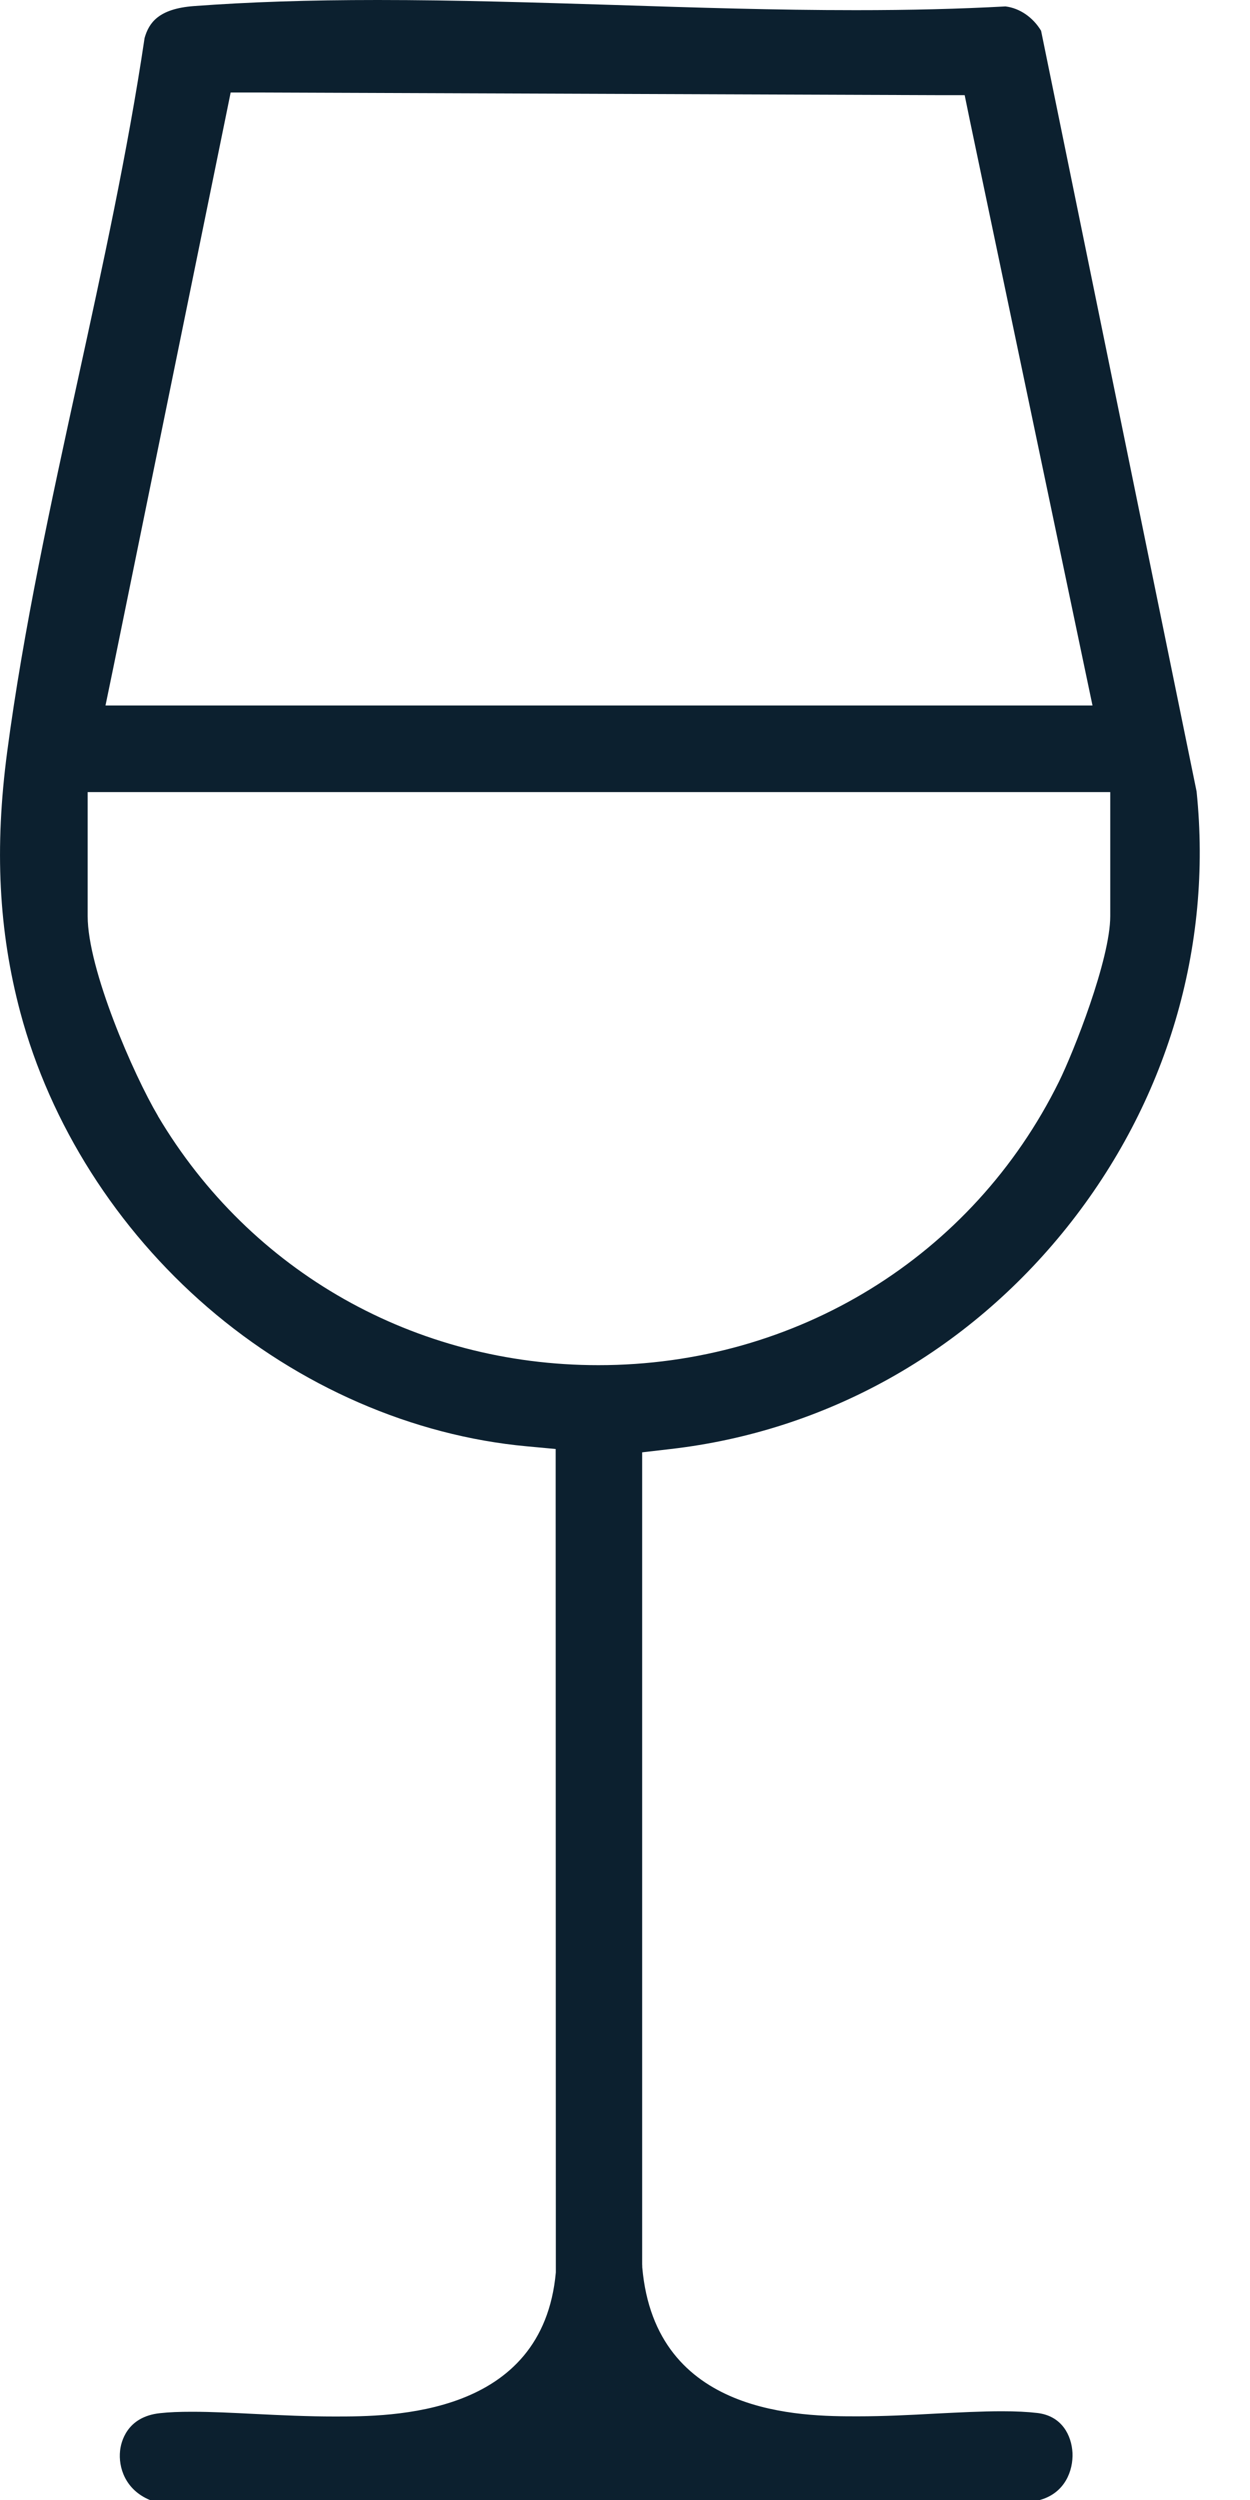 <?xml version="1.0" encoding="UTF-8"?>
<svg width="15px" height="30px" viewBox="0 0 15 30" version="1.1" xmlns="http://www.w3.org/2000/svg" xmlns:xlink="http://www.w3.org/1999/xlink">
    <title>icon-gastro</title>
    <g id="Page-1" stroke="none" stroke-width="1" fill="none" fill-rule="evenodd">
        <g id="icon-gastro" fill="#0C202F" fill-rule="nonzero">
            <path d="M12.87,29.435 C12.859,29.227 12.745,28.992 12.45,28.956 C12.331,28.942 12.191,28.935 12.023,28.935 C11.78,28.935 11.513,28.949 11.23,28.963 C10.924,28.98 10.606,28.996 10.291,28.996 C9.627,28.996 7.862,28.996 7.707,27.206 L7.707,27.19 L7.706,27.173 L7.706,17.766 L7.706,17.428 L8.042,17.389 C9.914,17.175 11.605,16.228 12.805,14.726 C14,13.228 14.553,11.373 14.359,9.497 L12.493,0.369 C12.396,0.208 12.237,0.098 12.066,0.077 C11.515,0.107 10.927,0.122 10.266,0.122 C9.313,0.122 8.333,0.091 7.385,0.06 C6.444,0.031 5.471,0 4.531,0 C3.705,0 2.985,0.024 2.326,0.073 C1.902,0.105 1.787,0.274 1.735,0.456 C1.533,1.816 1.229,3.205 0.936,4.549 C0.614,6.025 0.281,7.55 0.086,9.023 C-0.067,10.179 -0.016,11.173 0.244,12.149 C0.602,13.49 1.4,14.747 2.491,15.688 C3.591,16.637 4.952,17.23 6.323,17.356 L6.668,17.388 L6.668,17.733 L6.67,27.235 L6.67,27.269 C6.513,28.998 4.699,28.998 4.016,28.998 C3.697,28.998 3.379,28.983 3.072,28.968 C2.796,28.954 2.537,28.941 2.304,28.941 C2.152,28.941 2.027,28.946 1.92,28.958 C1.515,29.001 1.451,29.314 1.441,29.408 C1.419,29.608 1.502,29.876 1.798,30 L12.478,30 C12.781,29.916 12.879,29.646 12.87,29.435 Z M1.36,8.011 L2.706,1.415 L2.768,1.11 L3.079,1.11 L11.269,1.142 L11.576,1.142 L11.638,1.444 L13.014,8.009 L13.11,8.466 L1.266,8.466 L1.36,8.011 Z M1.896,13.392 C1.602,12.895 1.052,11.633 1.052,10.993 L1.052,9.505 L13.323,9.505 L13.323,10.993 C13.323,11.513 12.882,12.627 12.707,12.981 C11.671,15.079 9.555,16.382 7.181,16.382 C4.981,16.382 3.005,15.264 1.895,13.392 L1.896,13.392 Z" id="Shape"></path>
        </g>
    </g>
</svg>